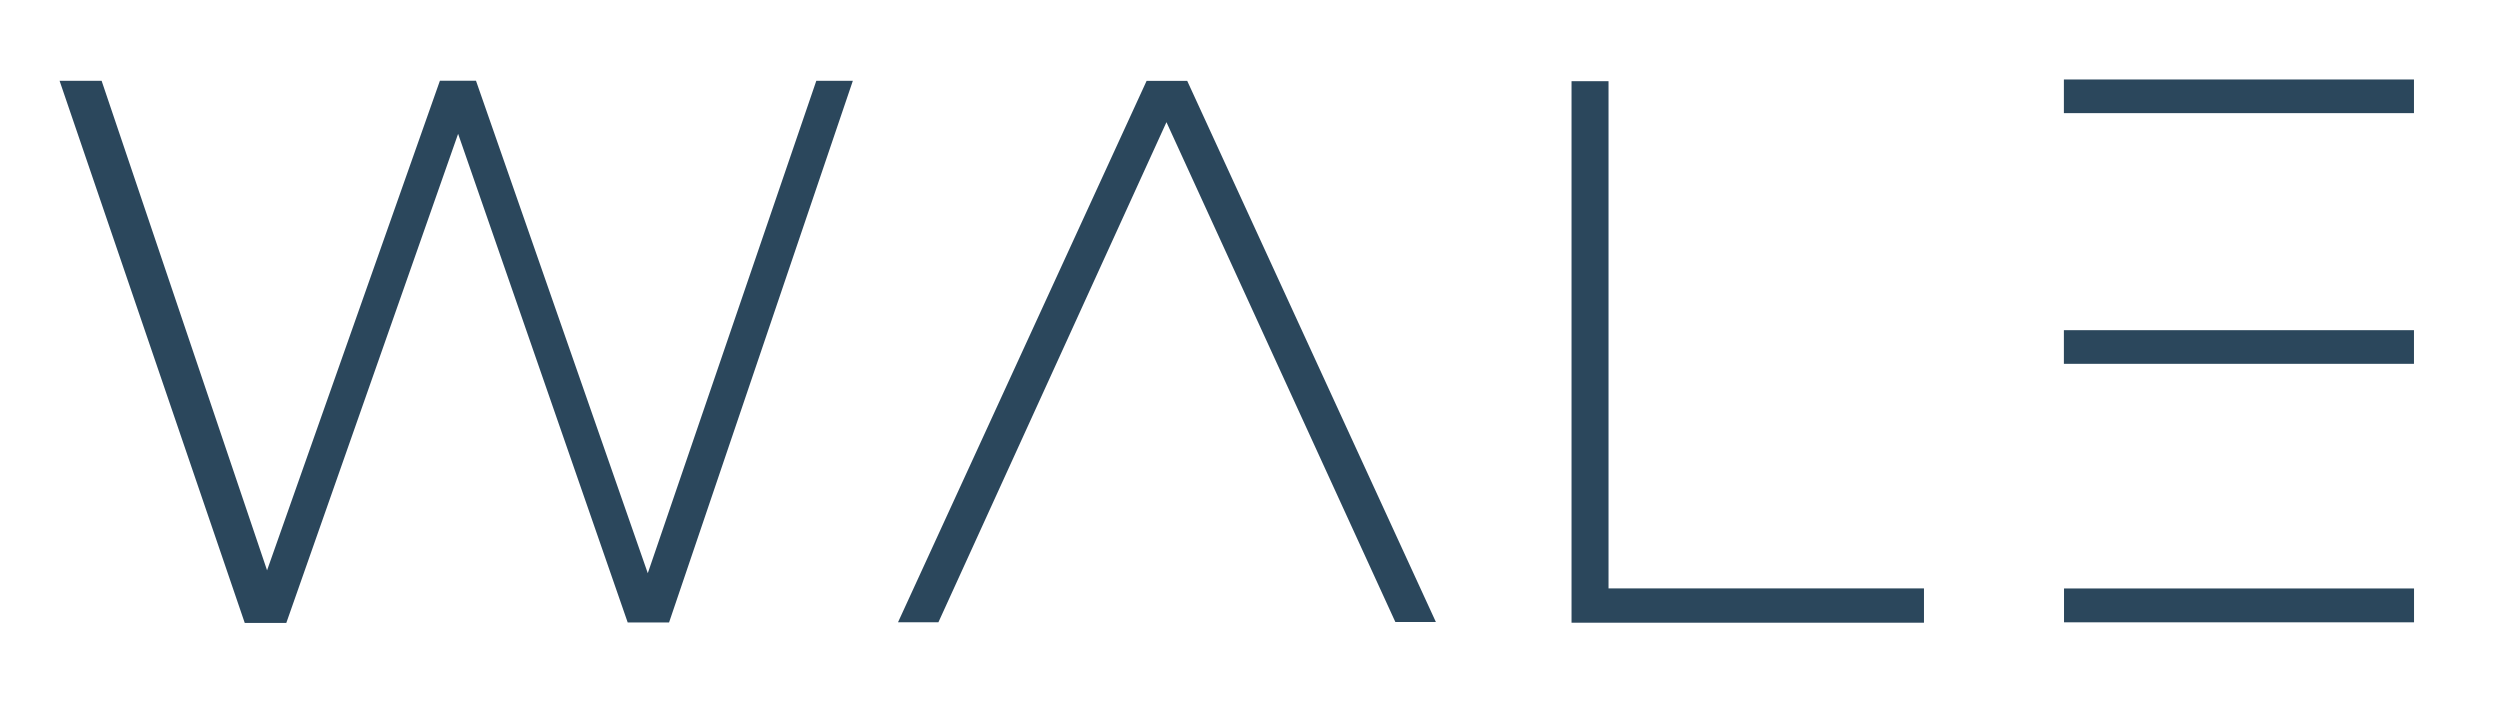 <svg xmlns="http://www.w3.org/2000/svg" xmlns:xlink="http://www.w3.org/1999/xlink" id="Layer_1" data-name="Layer 1" viewBox="0 0 381.84 107.28"><defs><clipPath id="clippath"><rect width="381.84" height="107.28" style="fill: none;"></rect></clipPath></defs><g style="clip-path: url(#clippath);"><path d="M67.19,12.33h5.51c8.71,24.96,17.41,49.92,26.24,75.22,8.65-25.29,17.19-50.22,25.74-75.21h5.58c-9.37,27.62-18.71,55.15-28.07,82.73h-6.32c-8.59-24.74-17.19-49.53-25.9-74.63-8.81,25.08-17.52,49.87-26.24,74.7h-6.35C27.97,67.59,18.55,40.03,9.1,12.34h6.42c8.38,24.79,16.77,49.61,25.27,74.77,8.86-25.09,17.61-49.88,26.4-74.78" style="fill: #2b475c;"></path><path d="M175.13,12.35h6.2c12.63,27.49,25.28,55.01,37.98,82.65h-6.19c-11.59-25.31-23.23-50.72-34.96-76.34-11.66,25.57-23.24,50.97-34.83,76.38h-6.17c12.68-27.62,25.3-55.12,37.97-82.69" style="fill: #2b475c;"></path><polygon points="245.68 89.87 293.86 89.87 293.86 95.11 240.03 95.11 240.03 12.4 245.68 12.4 245.68 89.87" style="fill: #2b475c;"></polygon><rect x="315.23" y="12.14" width="53.47" height="5.14" style="fill: #2b475c;"></rect><rect x="315.23" y="50.43" width="53.47" height="5.14" style="fill: #2b475c;"></rect><rect x="315.25" y="89.88" width="53.46" height="5.17" style="fill: #2b475c;"></rect></g></svg>